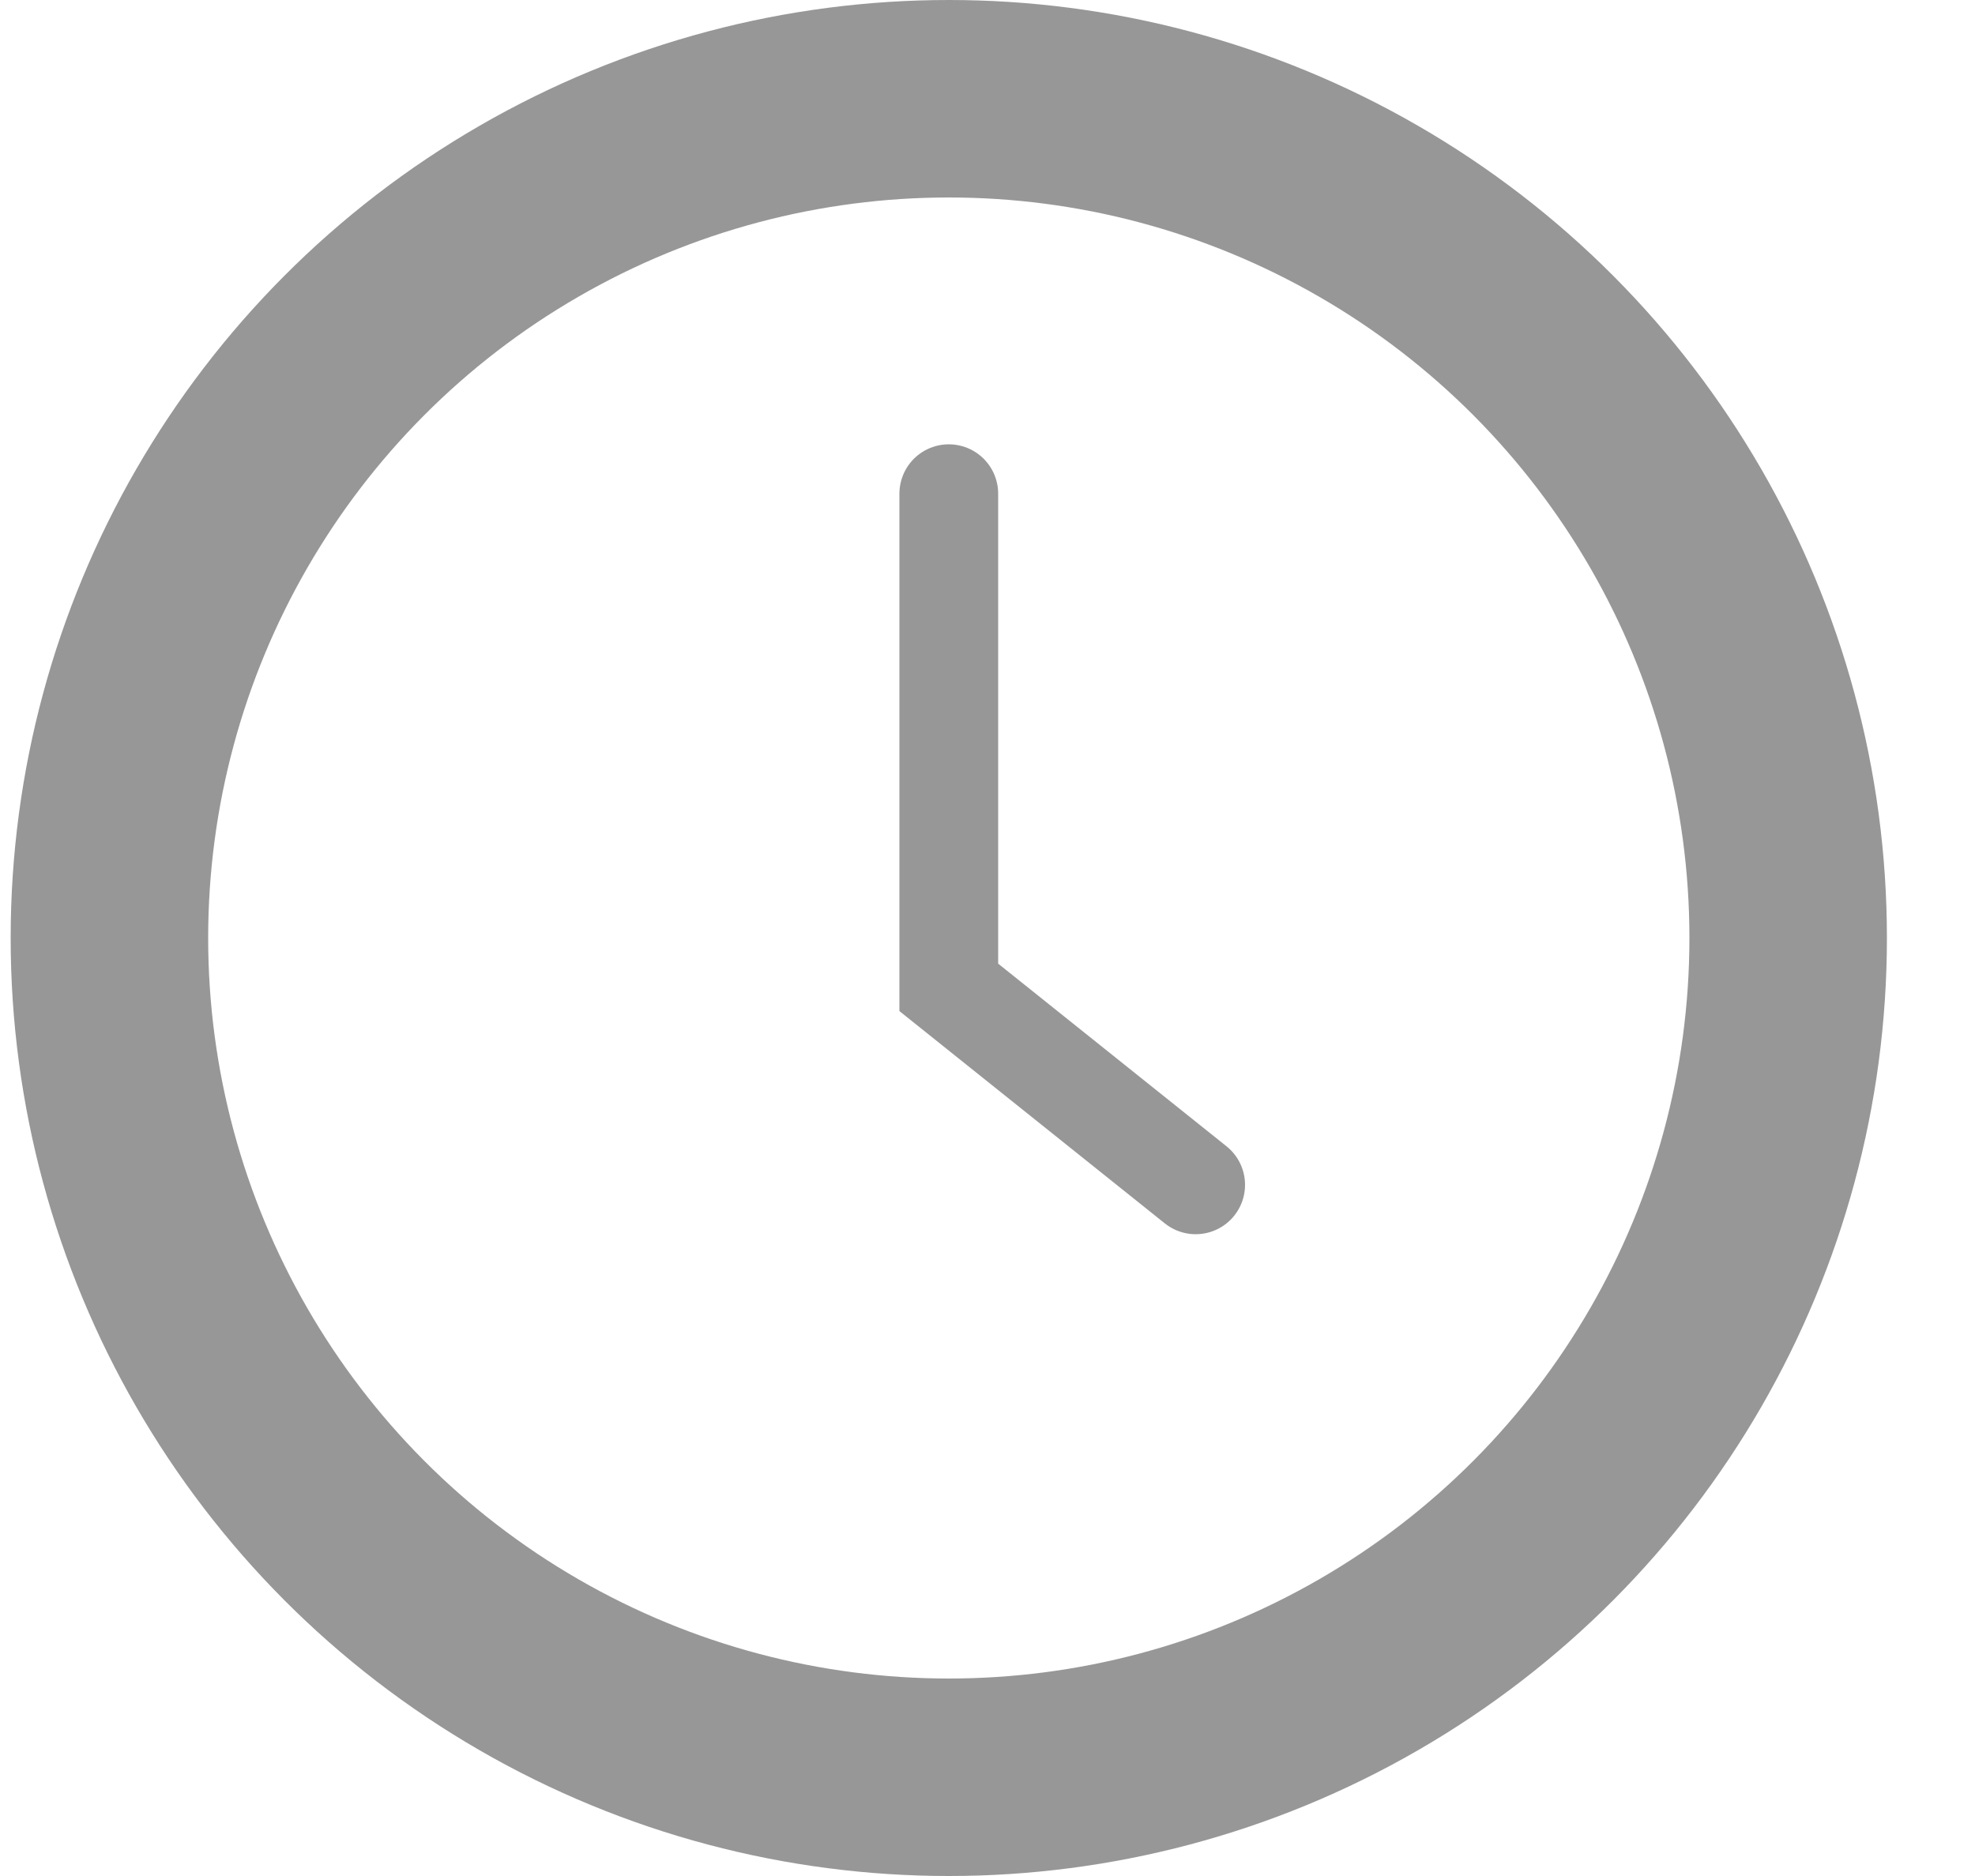<?xml version="1.0" encoding="UTF-8"?> <svg xmlns="http://www.w3.org/2000/svg" width="20" height="19" viewBox="0 0 20 19" fill="none"><circle cx="9.608" cy="9.5" r="8.5" stroke="#979797" stroke-width="2"></circle><path d="M9.608 5V10L12.108 12" stroke="#979797" stroke-linecap="round"></path></svg> 